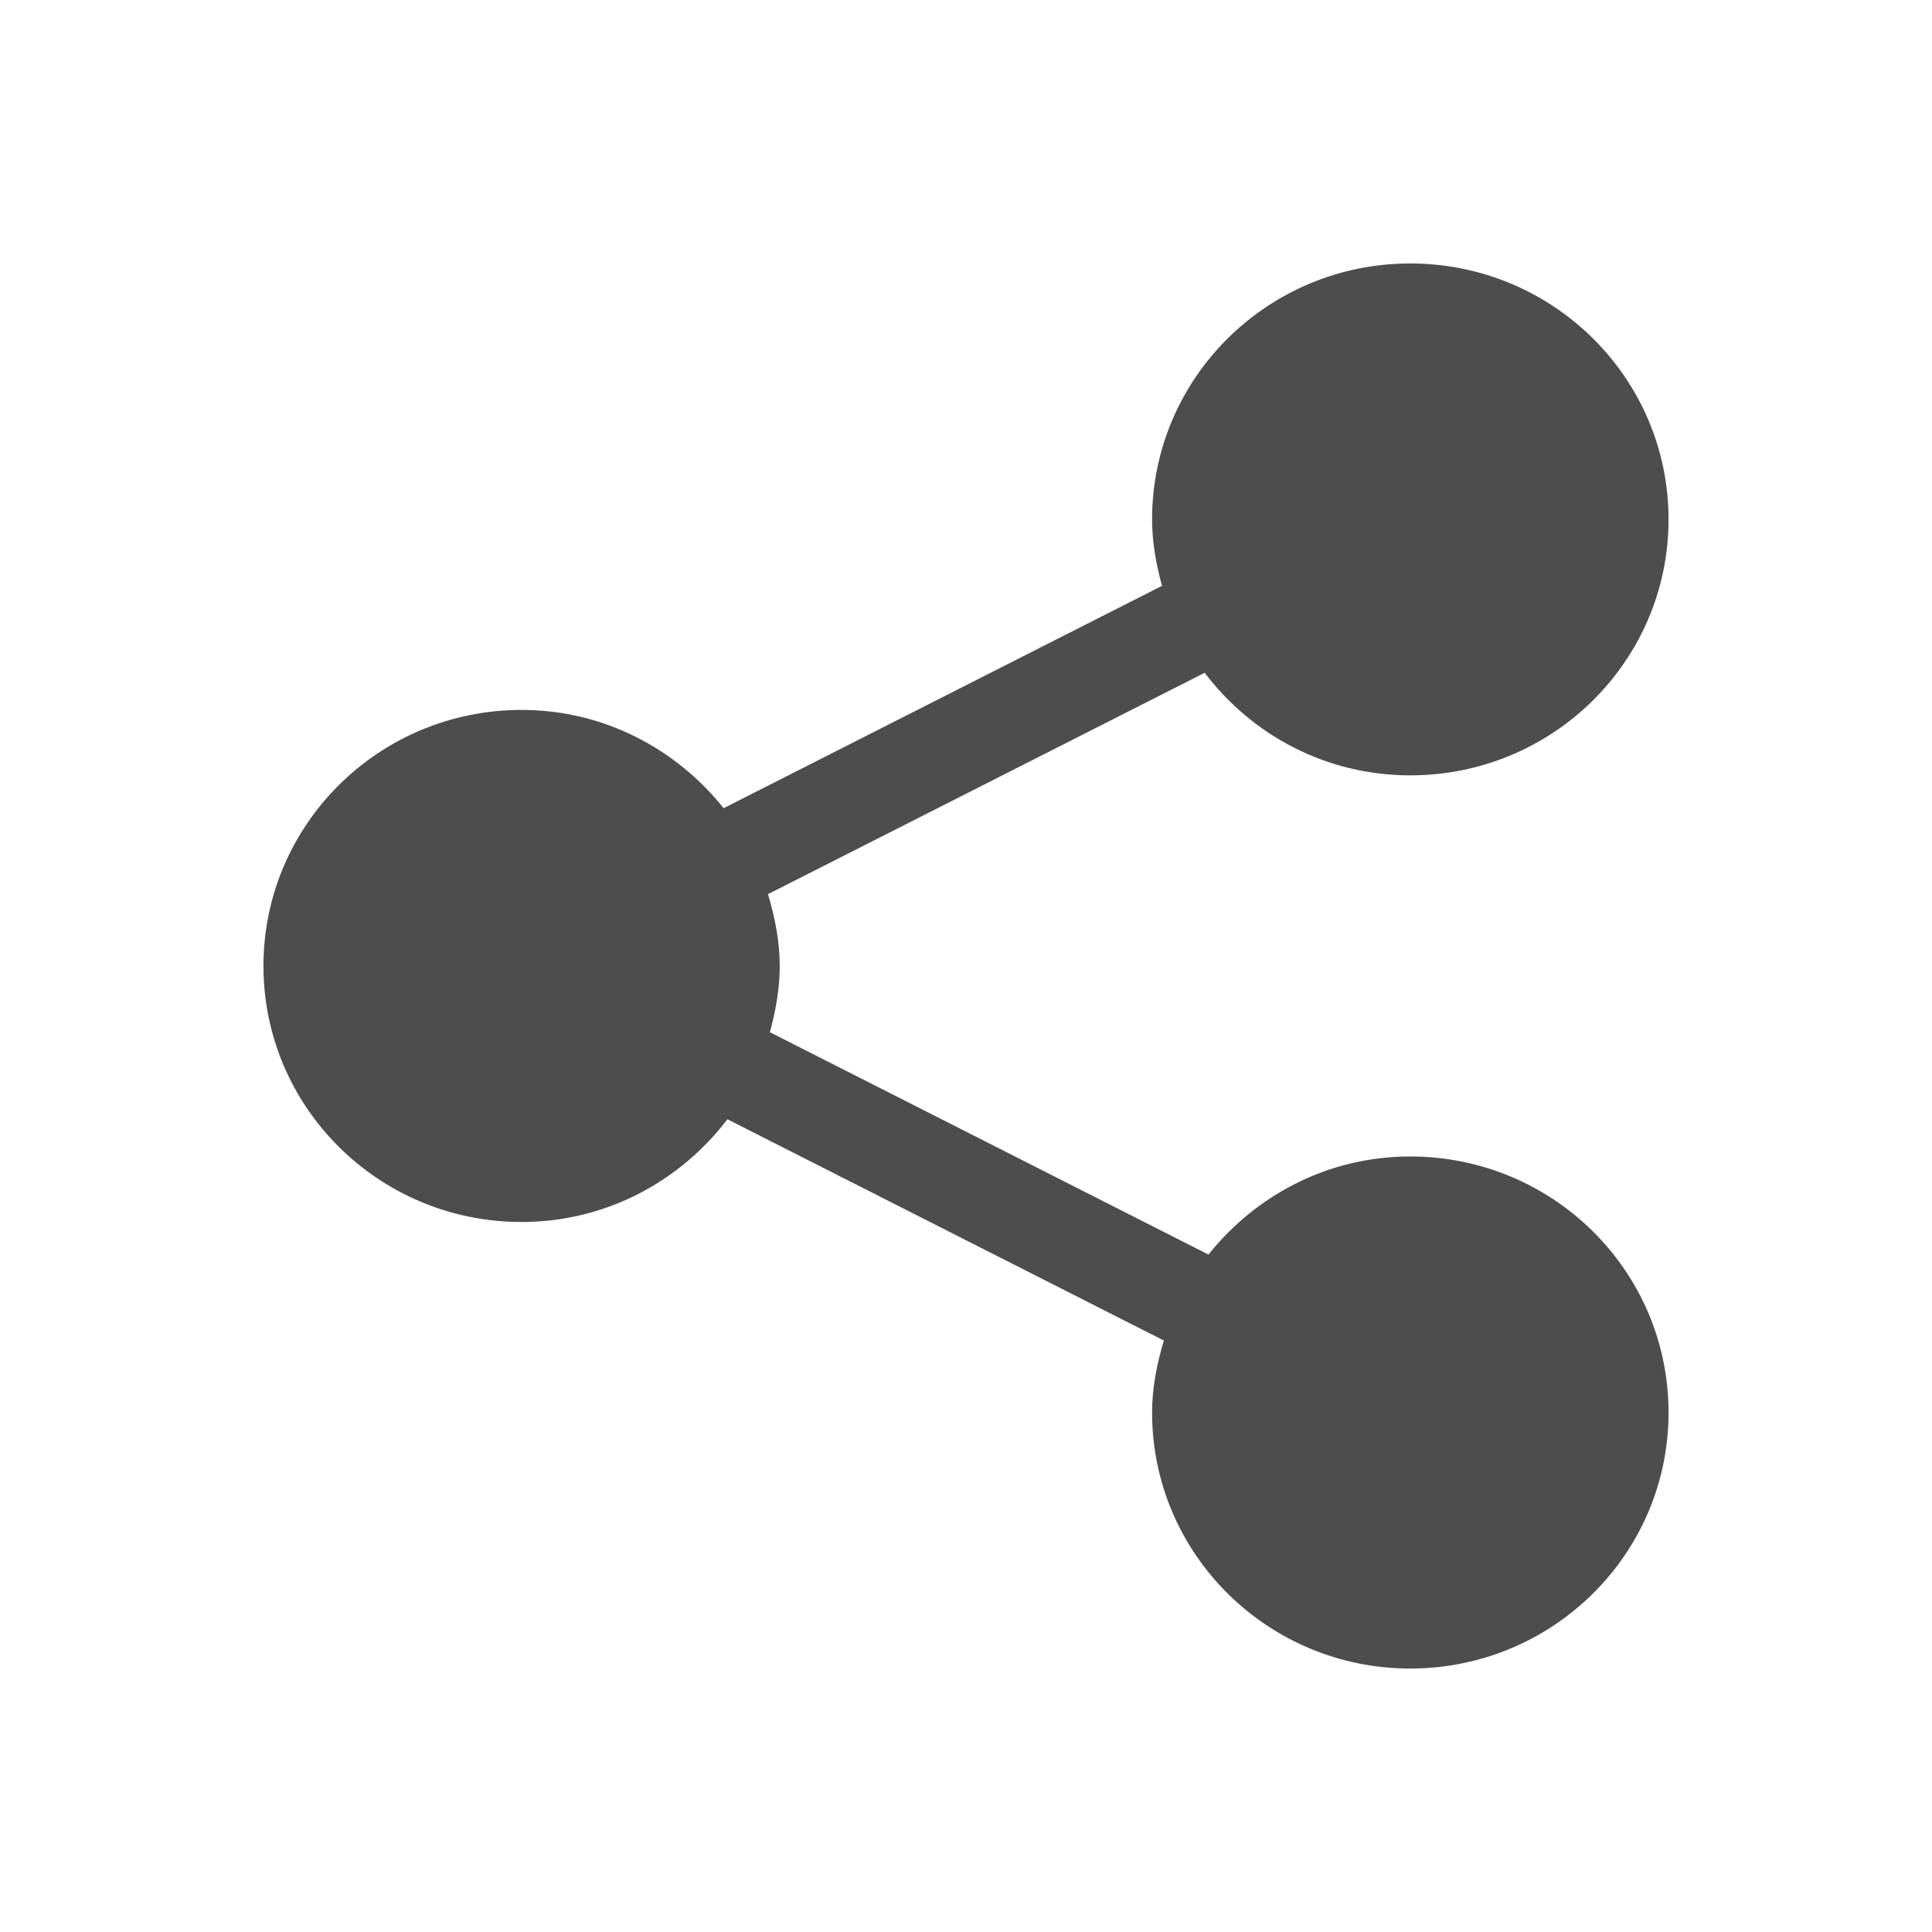 <svg xmlns="http://www.w3.org/2000/svg" viewBox="0 0 22 22">
  <defs id="defs3051">
    <style type="text/css" id="current-color-scheme">
      .ColorScheme-Text {
        color:#4d4d4d
      }
      </style>
  </defs>
    <path
       style="fill:currentColor;fill-opacity:1;stroke:none"
       class="ColorScheme-Text"
       d="m 16.058,13.169 c -0.934,0 -1.758,0.441 -2.297,1.117 L 8.767,11.754 c 0.065,-0.242 0.112,-0.492 0.112,-0.754 0,-0.286 -0.056,-0.556 -0.134,-0.818 L 13.718,7.661 C 14.253,8.368 15.098,8.829 16.058,8.829 17.685,8.829 19,7.525 19,5.914 19,4.305 17.685,3 16.058,3 c -1.622,0 -2.939,1.305 -2.939,2.914 0,0.264 0.047,0.514 0.113,0.757 L 8.24,9.203 C 7.701,8.527 6.875,8.084 5.939,8.084 4.315,8.084 3,9.39 3,11 c 0,1.61 1.315,2.915 2.939,2.915 0.961,0 1.806,-0.463 2.344,-1.17 l 4.97,2.52 c -0.078,0.261 -0.134,0.533 -0.134,0.82 0,1.61 1.317,2.915 2.939,2.915 1.626,0 2.942,-1.305 2.942,-2.915 0,-1.612 -1.315,-2.916 -2.942,-2.916 l 0,0 z"
        />
</svg>
